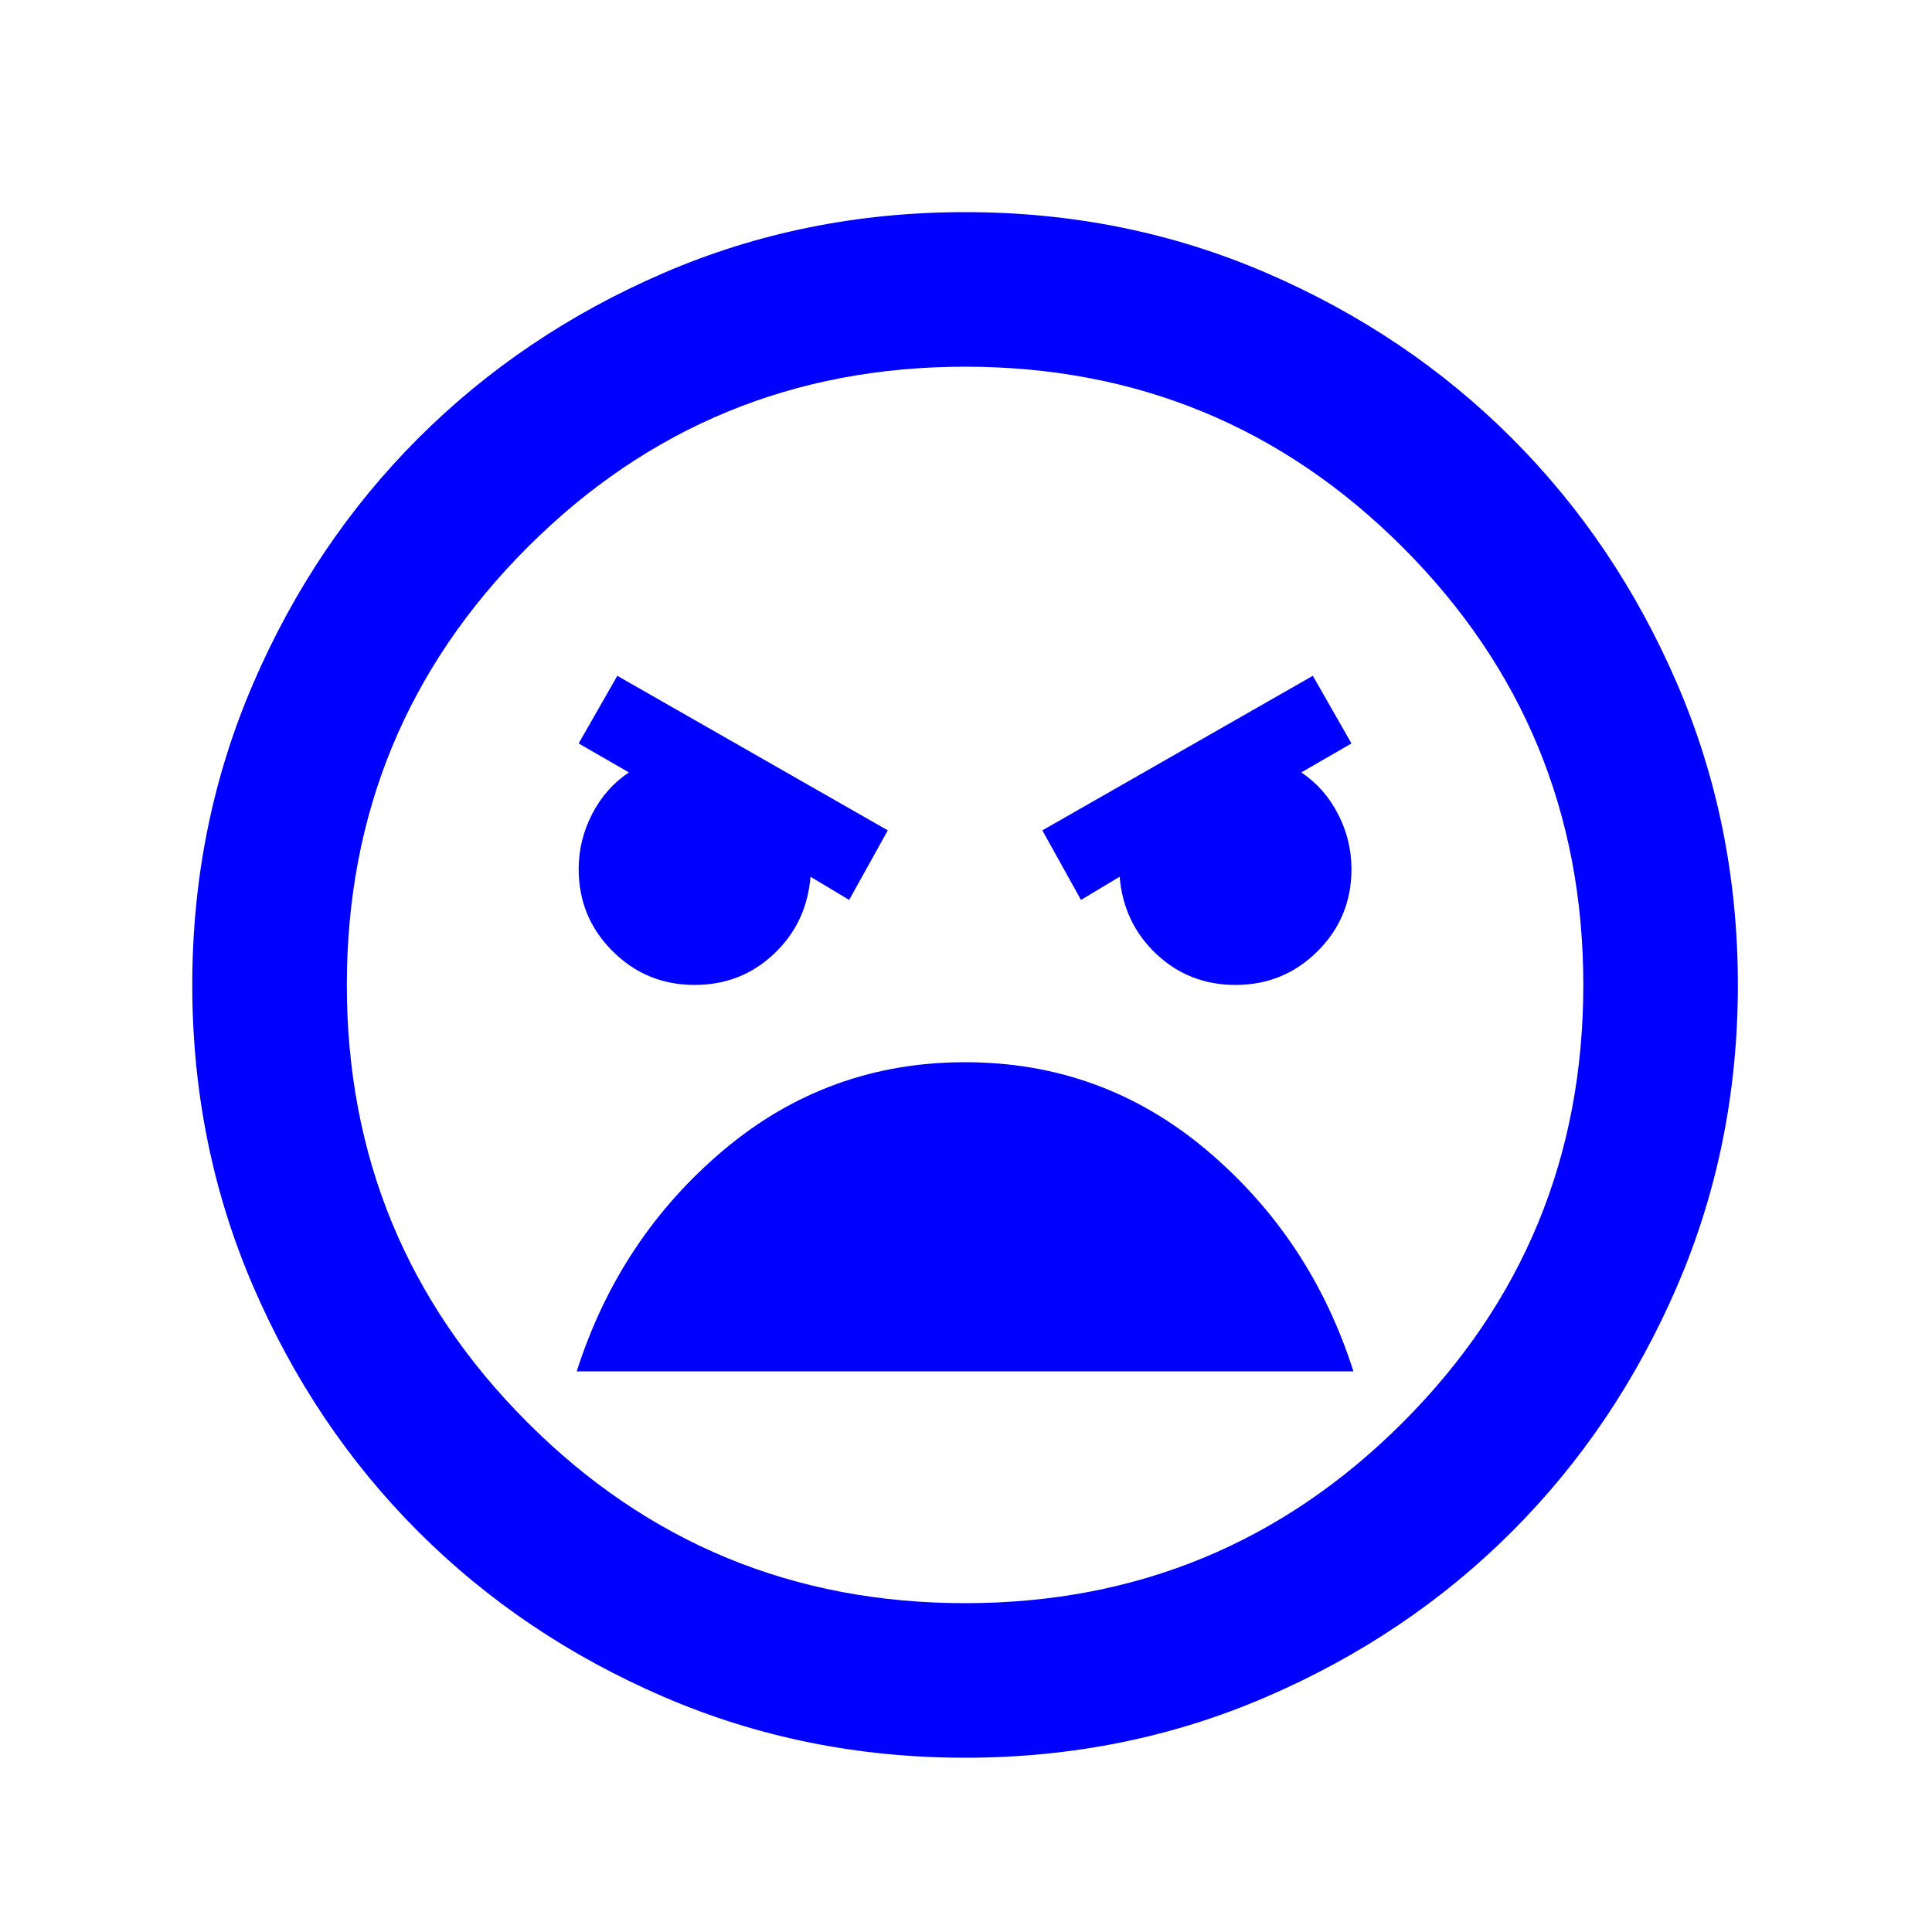 <?xml version="1.0" encoding="UTF-8"?> <svg xmlns="http://www.w3.org/2000/svg" width="25" height="25" viewBox="0 0 25 25" fill="none"><mask id="mask0_5508_8334" style="mask-type:alpha" maskUnits="userSpaceOnUse" x="0" y="0" width="25" height="25"><rect x="0.488" y="0.745" width="24" height="24" fill="#D9D9D9"></rect></mask><g mask="url(#mask0_5508_8334)"><path d="M12.488 22.745C11.105 22.745 9.805 22.482 8.588 21.957C7.372 21.432 6.313 20.72 5.413 19.82C4.513 18.92 3.801 17.862 3.276 16.645C2.751 15.428 2.488 14.128 2.488 12.745C2.488 11.362 2.751 10.062 3.276 8.845C3.801 7.628 4.513 6.57 5.413 5.67C6.313 4.77 7.372 4.057 8.588 3.532C9.805 3.007 11.105 2.745 12.488 2.745C13.872 2.745 15.172 3.007 16.388 3.532C17.605 4.057 18.663 4.77 19.563 5.67C20.463 6.57 21.176 7.628 21.701 8.845C22.226 10.062 22.488 11.362 22.488 12.745C22.488 14.128 22.226 15.428 21.701 16.645C21.176 17.862 20.463 18.92 19.563 19.82C18.663 20.72 17.605 21.432 16.388 21.957C15.172 22.482 13.872 22.745 12.488 22.745ZM12.488 20.745C14.705 20.745 16.593 19.966 18.151 18.407C19.709 16.849 20.488 14.962 20.488 12.745C20.488 10.528 19.709 8.641 18.151 7.082C16.593 5.524 14.705 4.745 12.488 4.745C10.272 4.745 8.384 5.524 6.826 7.082C5.268 8.641 4.488 10.528 4.488 12.745C4.488 14.962 5.268 16.849 6.826 18.407C8.384 19.966 10.272 20.745 12.488 20.745ZM13.988 11.645L14.488 11.345C14.522 11.745 14.68 12.078 14.963 12.345C15.247 12.612 15.588 12.745 15.988 12.745C16.405 12.745 16.759 12.599 17.051 12.307C17.343 12.016 17.488 11.662 17.488 11.245C17.488 10.995 17.43 10.757 17.313 10.532C17.197 10.307 17.038 10.128 16.838 9.995L17.488 9.62L16.988 8.745L13.488 10.745L13.988 11.645ZM10.988 11.645L11.488 10.745L7.988 8.745L7.488 9.62L8.138 9.995C7.938 10.128 7.78 10.307 7.663 10.532C7.547 10.757 7.488 10.995 7.488 11.245C7.488 11.662 7.634 12.016 7.926 12.307C8.218 12.599 8.572 12.745 8.988 12.745C9.388 12.745 9.73 12.612 10.013 12.345C10.297 12.078 10.455 11.745 10.488 11.345L10.988 11.645ZM12.488 13.745C11.305 13.745 10.263 14.124 9.363 14.882C8.463 15.641 7.83 16.595 7.463 17.745H17.513C17.147 16.595 16.513 15.641 15.613 14.882C14.713 14.124 13.672 13.745 12.488 13.745Z" fill="#0000FF"></path></g></svg> 